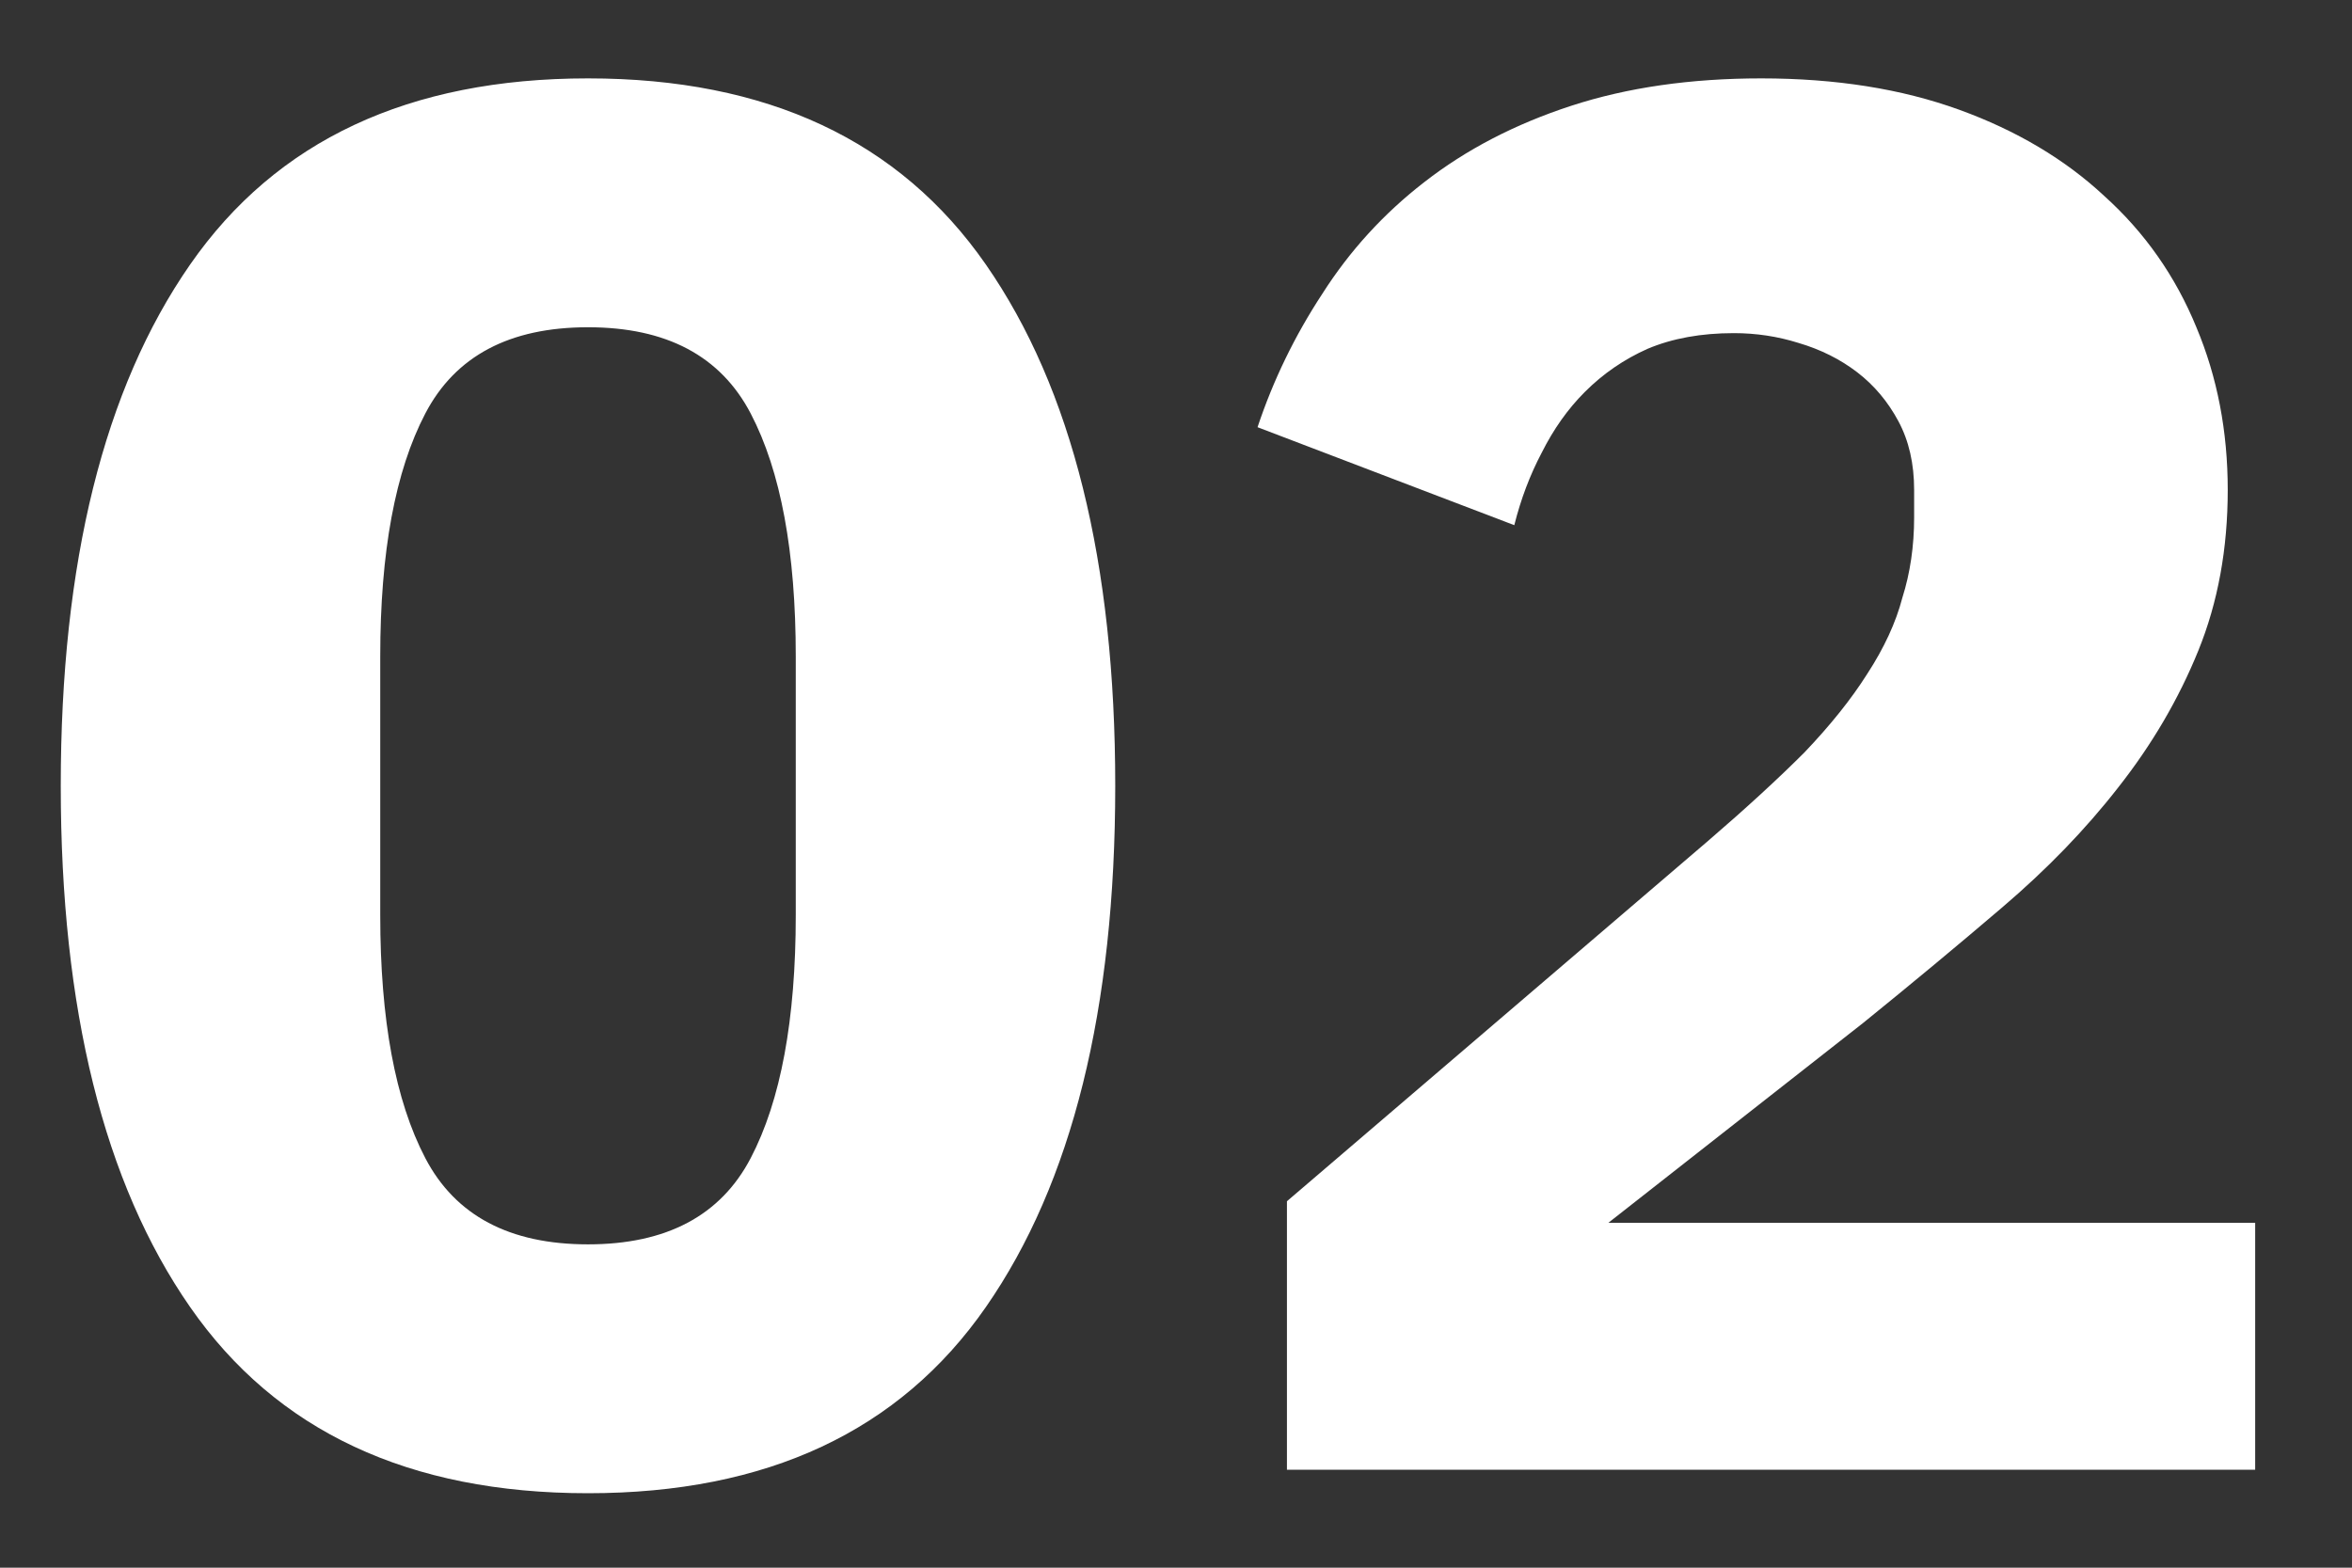 <svg xmlns="http://www.w3.org/2000/svg" width="24" height="16" viewBox="0 0 24 16" fill="none"><rect x="0" y="0" width="24" height="16" fill="#333333" stroke="none"/><path d="M6 15.24C4.173 15.24 2.82 14.607 1.94 13.34C1.06 12.073 0.62 10.3 0.62 8.02C0.62 5.74 1.06 3.967 1.94 2.7C2.82 1.433 4.173 0.8 6 0.8C7.827 0.8 9.18 1.433 10.06 2.7C10.94 3.967 11.38 5.74 11.38 8.02C11.38 10.3 10.94 12.073 10.06 13.34C9.18 14.607 7.827 15.24 6 15.24ZM6 12.7C6.8 12.7 7.353 12.407 7.66 11.82C7.967 11.233 8.12 10.407 8.12 9.34V6.7C8.12 5.633 7.967 4.807 7.66 4.22C7.353 3.633 6.8 3.34 6 3.34C5.2 3.34 4.647 3.633 4.34 4.22C4.033 4.807 3.88 5.633 3.88 6.7V9.34C3.88 10.407 4.033 11.233 4.34 11.82C4.647 12.407 5.2 12.7 6 12.7ZM23.012 15H13.132V12.26L17.432 8.58C17.819 8.247 18.145 7.947 18.412 7.68C18.679 7.4 18.892 7.133 19.052 6.88C19.226 6.613 19.346 6.353 19.412 6.1C19.492 5.847 19.532 5.573 19.532 5.28V5C19.532 4.733 19.479 4.5 19.372 4.3C19.265 4.1 19.125 3.933 18.952 3.8C18.779 3.667 18.579 3.567 18.352 3.5C18.139 3.433 17.919 3.4 17.692 3.4C17.359 3.4 17.066 3.453 16.812 3.56C16.572 3.667 16.359 3.813 16.172 4C15.999 4.173 15.852 4.38 15.732 4.62C15.612 4.847 15.519 5.093 15.452 5.36L12.832 4.36C12.992 3.88 13.212 3.427 13.492 3C13.772 2.56 14.119 2.18 14.532 1.86C14.959 1.527 15.459 1.267 16.032 1.08C16.605 0.893 17.252 0.8 17.972 0.8C18.732 0.8 19.405 0.907 19.992 1.12C20.579 1.333 21.072 1.627 21.472 2C21.886 2.373 22.199 2.82 22.412 3.34C22.625 3.847 22.732 4.4 22.732 5C22.732 5.6 22.632 6.147 22.432 6.64C22.232 7.133 21.959 7.6 21.612 8.04C21.279 8.467 20.886 8.873 20.432 9.26C19.979 9.647 19.506 10.04 19.012 10.44L16.412 12.48H23.012V15Z" fill="white"></path></svg>